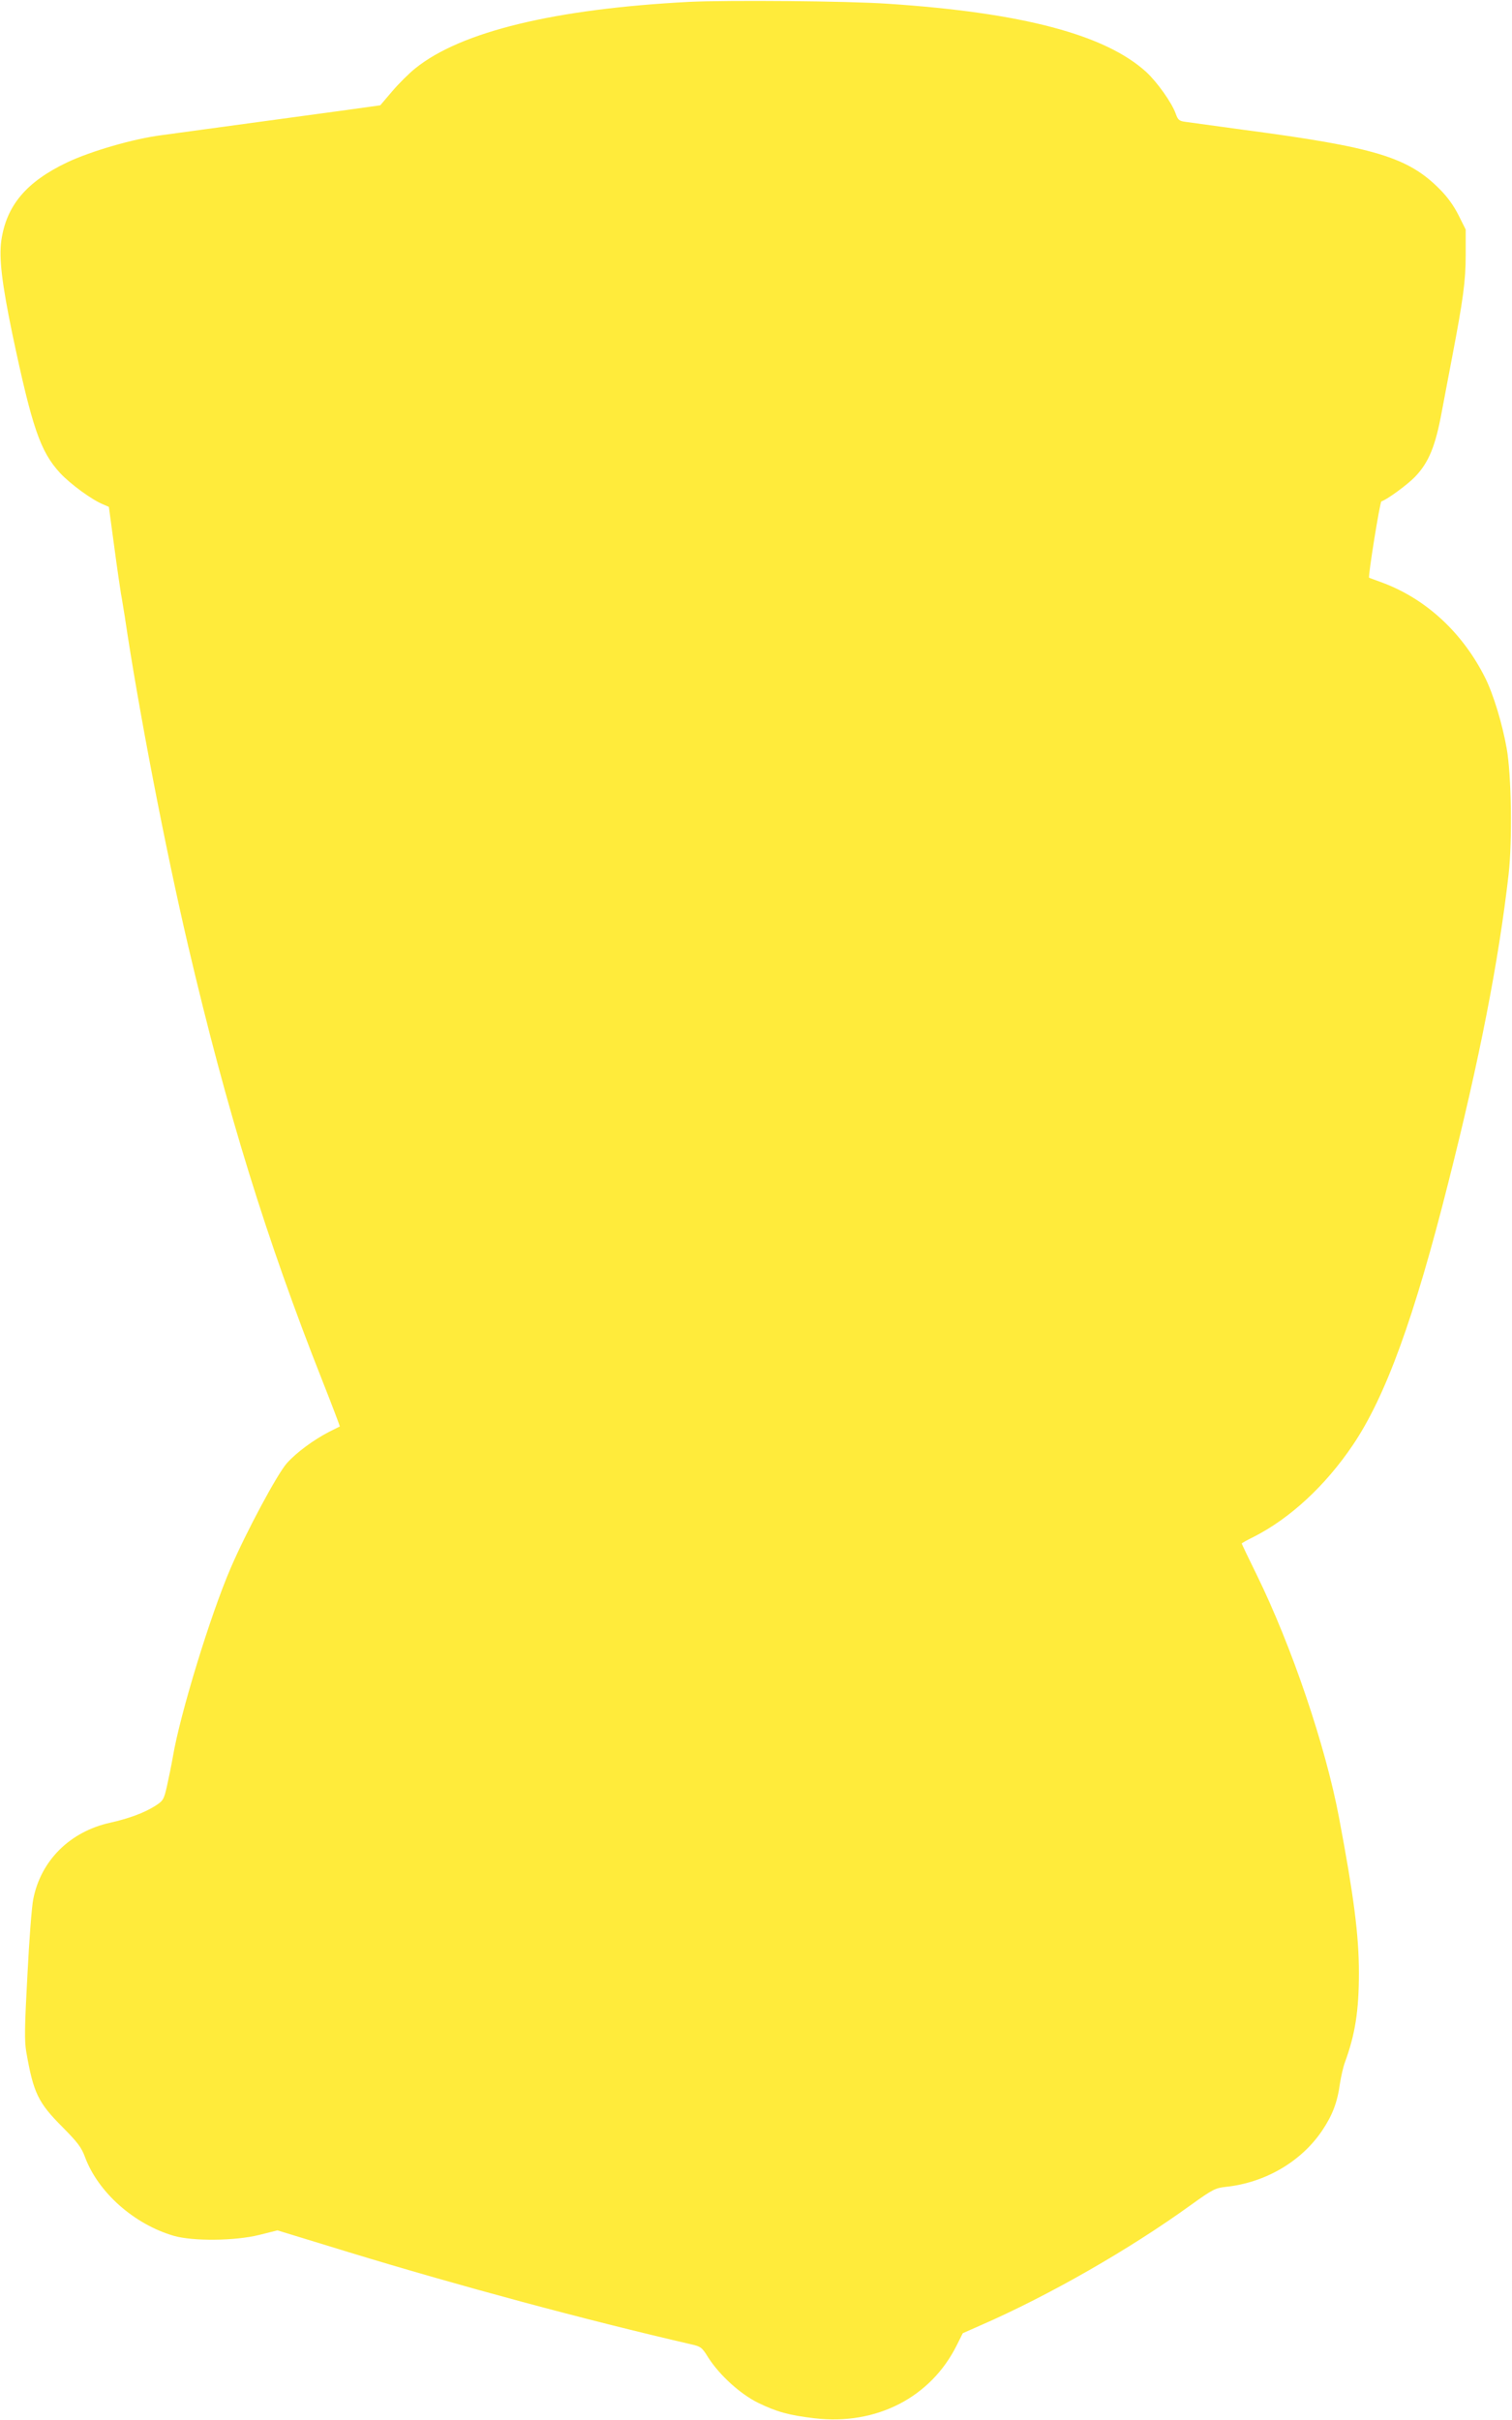 <?xml version="1.0" standalone="no"?>
<!DOCTYPE svg PUBLIC "-//W3C//DTD SVG 20010904//EN"
 "http://www.w3.org/TR/2001/REC-SVG-20010904/DTD/svg10.dtd">
<svg version="1.0" xmlns="http://www.w3.org/2000/svg"
 width="800pt" height="1280pt" viewBox="0 0 800 1280"
 preserveAspectRatio="xMidYMid meet">
<g transform="translate(0,1280) scale(0.1,-0.1)"
fill="#ffeb3b" stroke="none">
<path d="M3645 12790 c-710 -37 -1206 -157 -1447 -351 -33 -26 -88 -81 -123
-122 l-63 -74 -158 -22 c-366 -50 -953 -130 -999 -136 -149 -19 -373 -84 -500
-144 -216 -103 -321 -228 -348 -413 -13 -93 3 -227 58 -493 105 -497 148 -623
253 -737 55 -59 167 -141 228 -166 l30 -13 28 -207 c15 -114 32 -227 36 -252
5 -25 13 -79 20 -120 72 -487 214 -1224 336 -1745 205 -875 412 -1545 710
-2299 52 -131 93 -240 92 -241 -2 -1 -28 -14 -58 -29 -81 -42 -171 -108 -222
-165 -51 -57 -216 -365 -298 -556 -107 -248 -267 -771 -305 -995 -8 -47 -23
-118 -32 -159 -16 -70 -20 -76 -62 -103 -59 -37 -137 -66 -239 -89 -212 -47
-366 -200 -406 -404 -8 -38 -22 -220 -31 -403 -15 -274 -16 -347 -6 -405 38
-217 62 -268 192 -398 80 -81 100 -107 119 -159 70 -187 260 -355 470 -416
101 -29 324 -27 452 5 l96 24 379 -116 c573 -175 1252 -358 1811 -487 50 -11
57 -17 89 -69 61 -95 169 -193 264 -240 99 -48 163 -66 300 -82 327 -38 615
111 752 388 l31 62 95 42 c362 158 788 402 1113 637 114 82 129 89 183 95 209
22 399 133 510 297 55 82 81 149 95 252 6 37 17 86 26 110 54 147 74 272 74
473 0 199 -27 406 -105 820 -72 382 -251 909 -437 1288 -43 87 -78 161 -78
163 0 2 28 18 63 35 193 98 380 271 525 486 173 256 325 673 505 1388 165 651
266 1168 319 1630 20 177 15 526 -10 666 -24 134 -71 288 -114 374 -118 236
-309 414 -538 501 -41 15 -76 28 -76 28 -7 3 57 401 65 404 31 10 137 88 177
129 74 77 109 163 143 348 17 88 41 219 55 290 57 299 71 398 71 535 l0 136
-37 74 c-25 50 -58 97 -101 140 -168 169 -344 222 -1042 314 -148 20 -286 39
-306 42 -30 4 -37 11 -48 42 -21 59 -97 166 -156 221 -217 198 -657 314 -1365
361 -216 15 -851 20 -1055 10z"/>
</g>
</svg>
